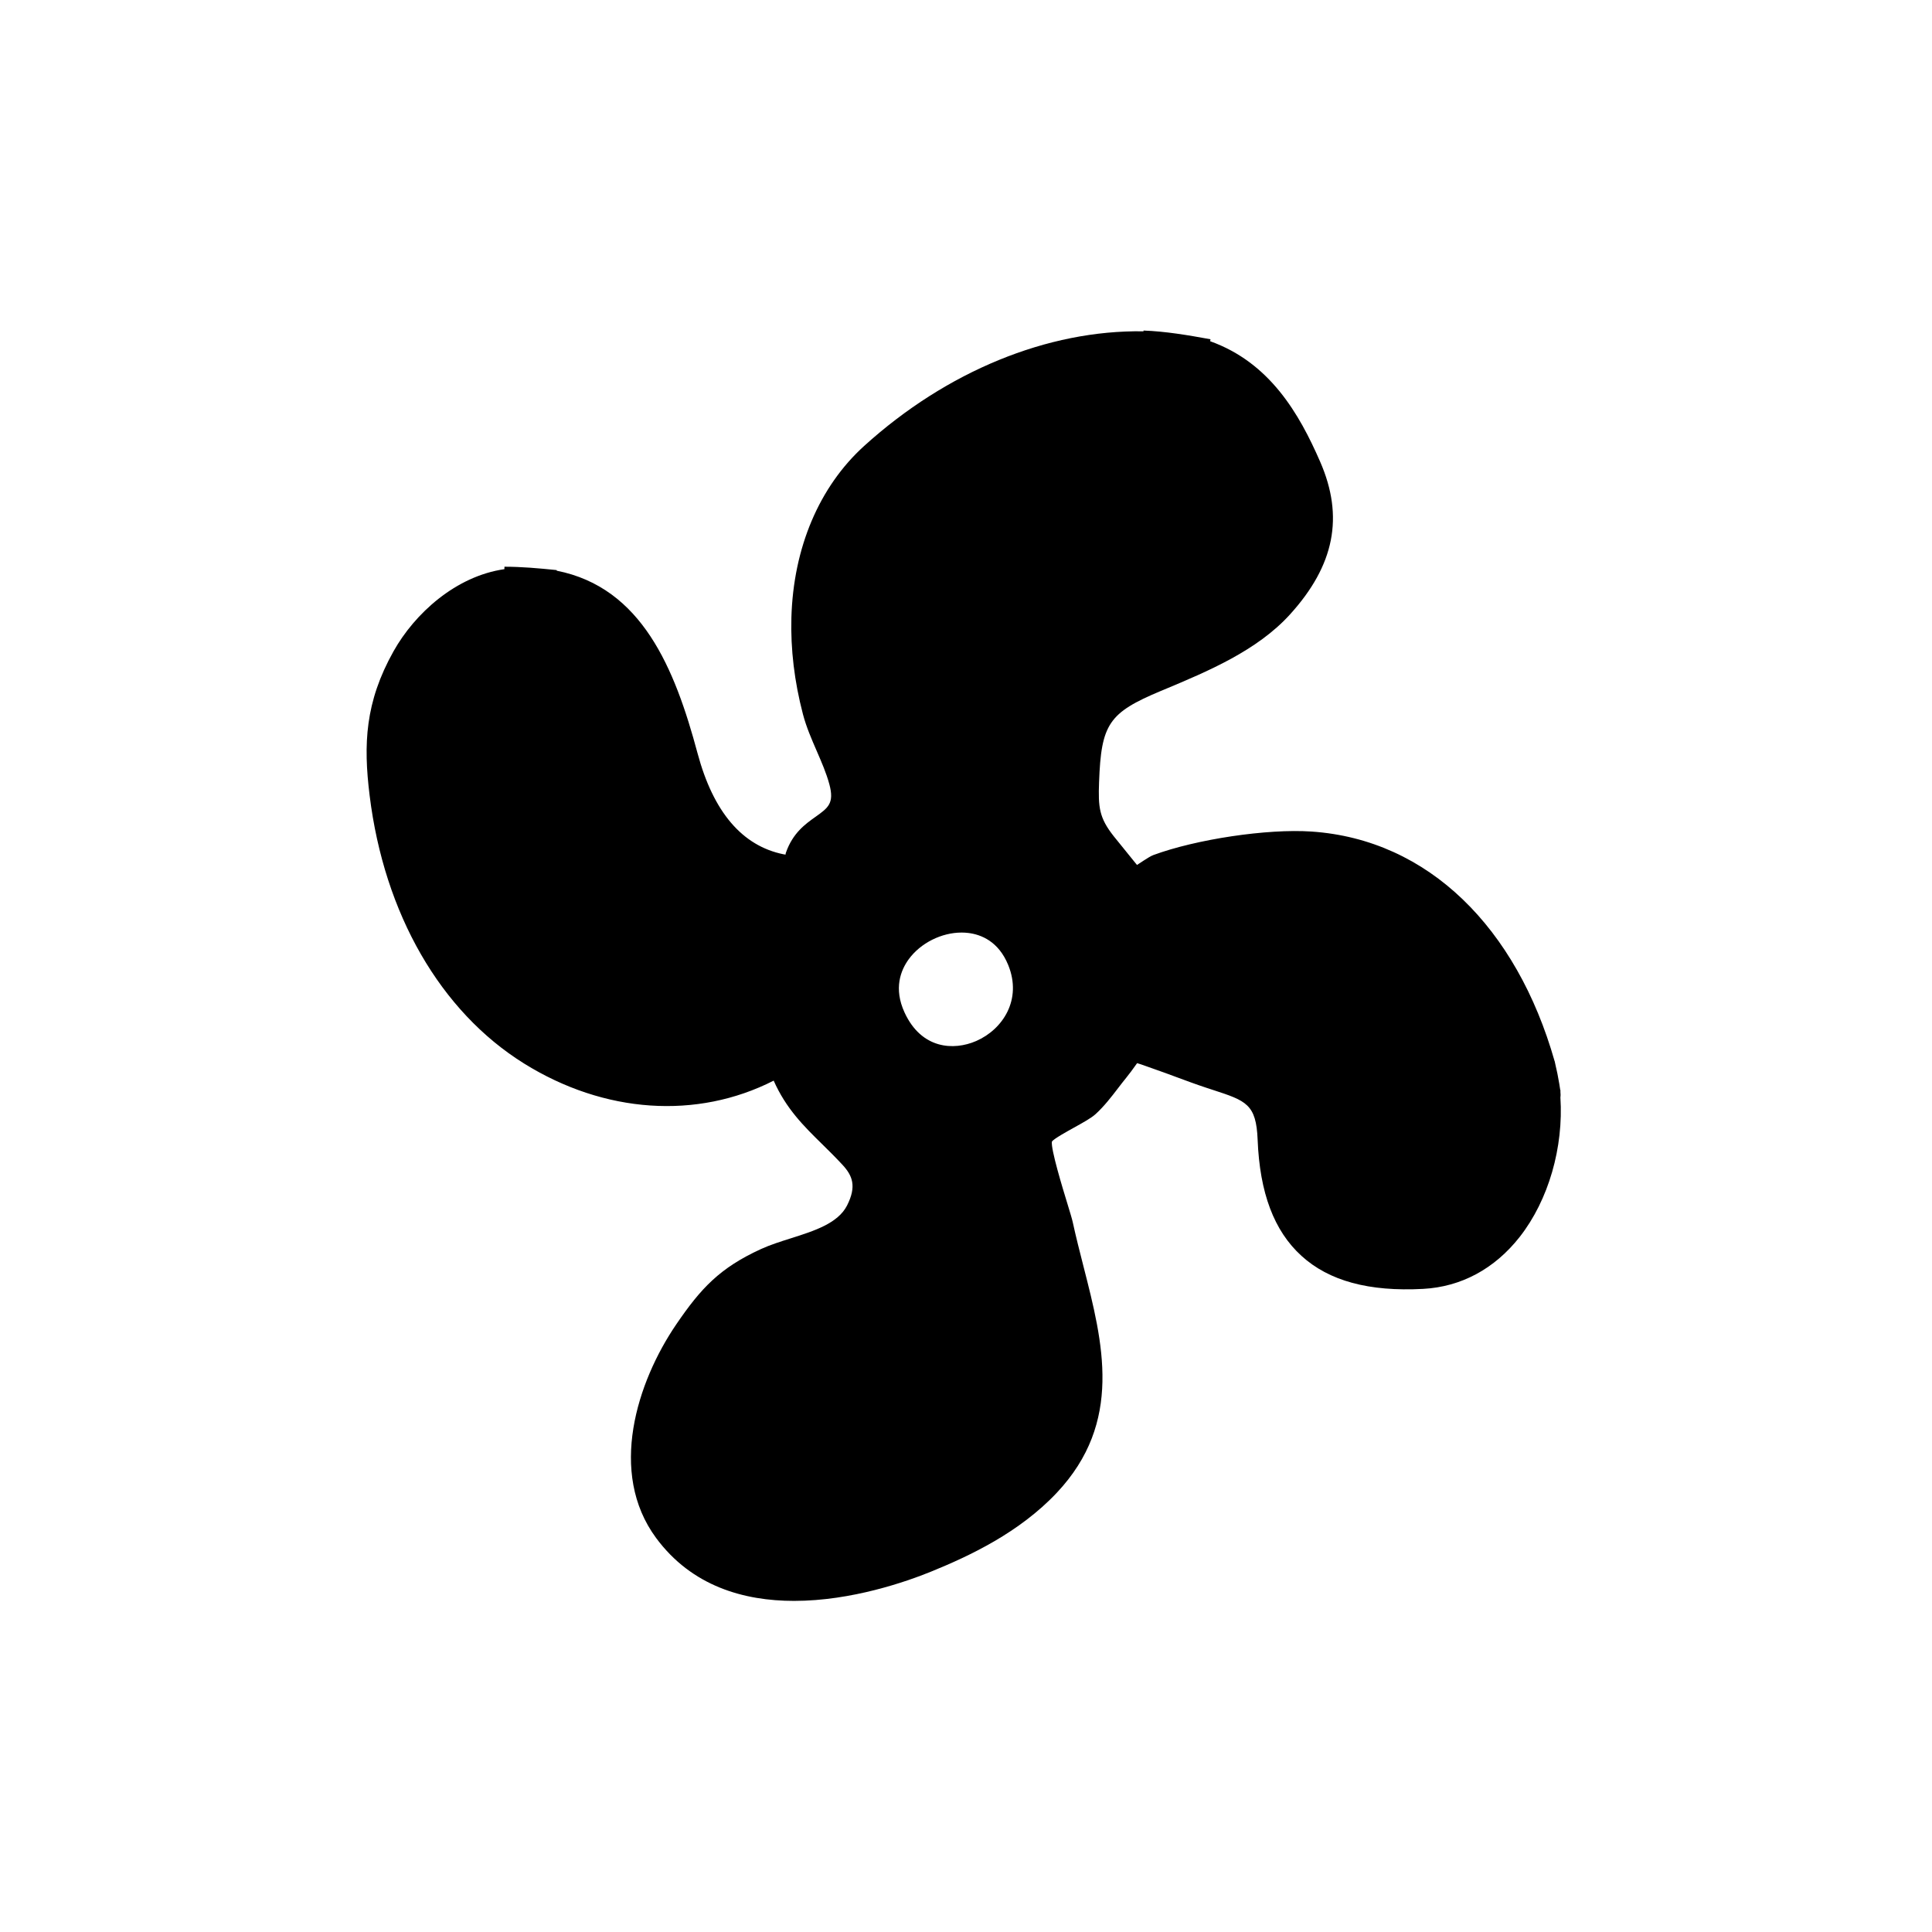 <?xml version="1.0" encoding="UTF-8"?>
<!-- Uploaded to: ICON Repo, www.iconrepo.com, Generator: ICON Repo Mixer Tools -->
<svg fill="#000000" width="800px" height="800px" version="1.1" viewBox="144 144 512 512" xmlns="http://www.w3.org/2000/svg">
 <path d="m557.52 434.81c0.07-0.406 0.066-0.938-0.004-1.617l0.047-0.012c-0.02-0.082-0.055-0.238-0.102-0.449-0.117-0.898-0.324-2.031-0.594-3.465-0.035-0.211-0.074-0.422-0.117-0.637l-0.031-0.152c-0.133-0.527-0.266-1.301-0.406-1.828l-0.32-1.465h-0.016c-10.047-35.266-33.391-58.707-64.398-60.816-11.805-0.801-30.605 2.055-41.902 6.219-0.789 0.293-1.629 0.875-2.602 1.48-0.5 0.312-1.289 0.832-1.762 1.152-0.465-0.59-1.031-1.281-1.734-2.141-1.812-2.242-3.977-4.898-4.469-5.523-3.828-4.875-4.086-7.617-3.848-14.219 0.559-15.492 2.551-18.434 16.348-24.219l0.926-0.383c11.543-4.832 24.625-10.312 33.316-19.895 11.824-13.023 14.363-25.891 8-40.484-5.531-12.691-13.32-26.254-29.145-31.926l0.082-0.523c-5.996-1.094-11.859-2.09-17.738-2.309l-0.016 0.203c-25.398-0.395-52.168 10.574-74.008 30.363-11.93 10.812-18.781 26.984-19.301 45.527-0.23 8.348 0.797 16.941 3.055 25.559 0.891 3.402 2.297 6.625 3.648 9.742 1.309 3.019 2.551 5.863 3.356 8.836 1.367 5.055-0.316 6.254-3.672 8.641-2.672 1.895-5.992 4.262-7.812 9.426-0.074 0.215-0.176 0.52-0.086 0.586-0.102-0.004-0.266-0.02-0.551-0.082-10.965-2.211-18.637-11.215-22.801-26.754-6.039-22.535-14.766-43.941-37.336-48.406l0.012-0.16c-5.039-0.504-9.262-0.891-13.855-0.891l-0.016 0.648c-12.867 1.848-23.758 11.719-29.398 21.793-7.523 13.445-7.996 24.582-6.316 38.18 3.859 31.352 18.773 57.238 40.918 71.027 21.312 13.27 45.828 14.898 66.16 4.543 3.289 7.438 7.969 12.043 12.898 16.883 1.734 1.703 3.527 3.473 5.352 5.445 2.644 2.871 3.769 5.668 1.195 10.758-2.41 4.746-8.746 6.75-14.879 8.695-2.691 0.848-5.465 1.727-7.906 2.84-10.938 5.004-15.957 10.41-22.445 19.922-10.461 15.324-18.148 39.359-5.375 56.652 9.453 12.801 23.27 16.68 36.562 16.68 15.289 0 29.875-5.144 36.27-7.742 10.312-4.195 23.418-10.367 33.348-20.906 17.633-18.727 12.273-39.707 7.082-59.992-0.992-3.891-1.996-7.812-2.856-11.766-0.18-0.828-0.715-2.59-1.391-4.805-1.23-4.012-4.492-14.676-4.117-16.535 0.598-0.77 3.914-2.606 5.894-3.703 2.438-1.355 4.543-2.519 5.672-3.551 2.297-2.098 4.168-4.535 5.977-6.898 0.711-0.926 1.414-1.848 2.152-2.746 0.996-1.223 1.688-2.207 2.227-2.961 0.223-0.316 0.469-0.66 0.656-0.902 0.539 0.141 1.496 0.484 2.43 0.816l2.07 0.734c1.98 0.684 3.941 1.41 5.898 2.137 2.602 0.961 5.195 1.926 7.828 2.797l1.824 0.598c8.844 2.883 11.512 3.754 11.887 13.227 0.555 14.086 4.348 24.141 11.598 30.746 7.324 6.672 17.891 9.531 32.254 8.766 10.09-0.539 18.949-5.309 25.609-13.789 7.652-9.766 11.633-23.734 10.773-36.969zm-146.34-35.086c3.754 9.184-1.438 17.094-8.5 20.164-5.941 2.578-14.484 2.156-18.965-7.566-2.938-6.375-1.02-11.195 1.113-14.121 3.148-4.312 8.707-7.062 14-7.062 0.594 0 1.184 0.035 1.77 0.105 3.422 0.418 8.02 2.227 10.582 8.48z"/>
</svg>